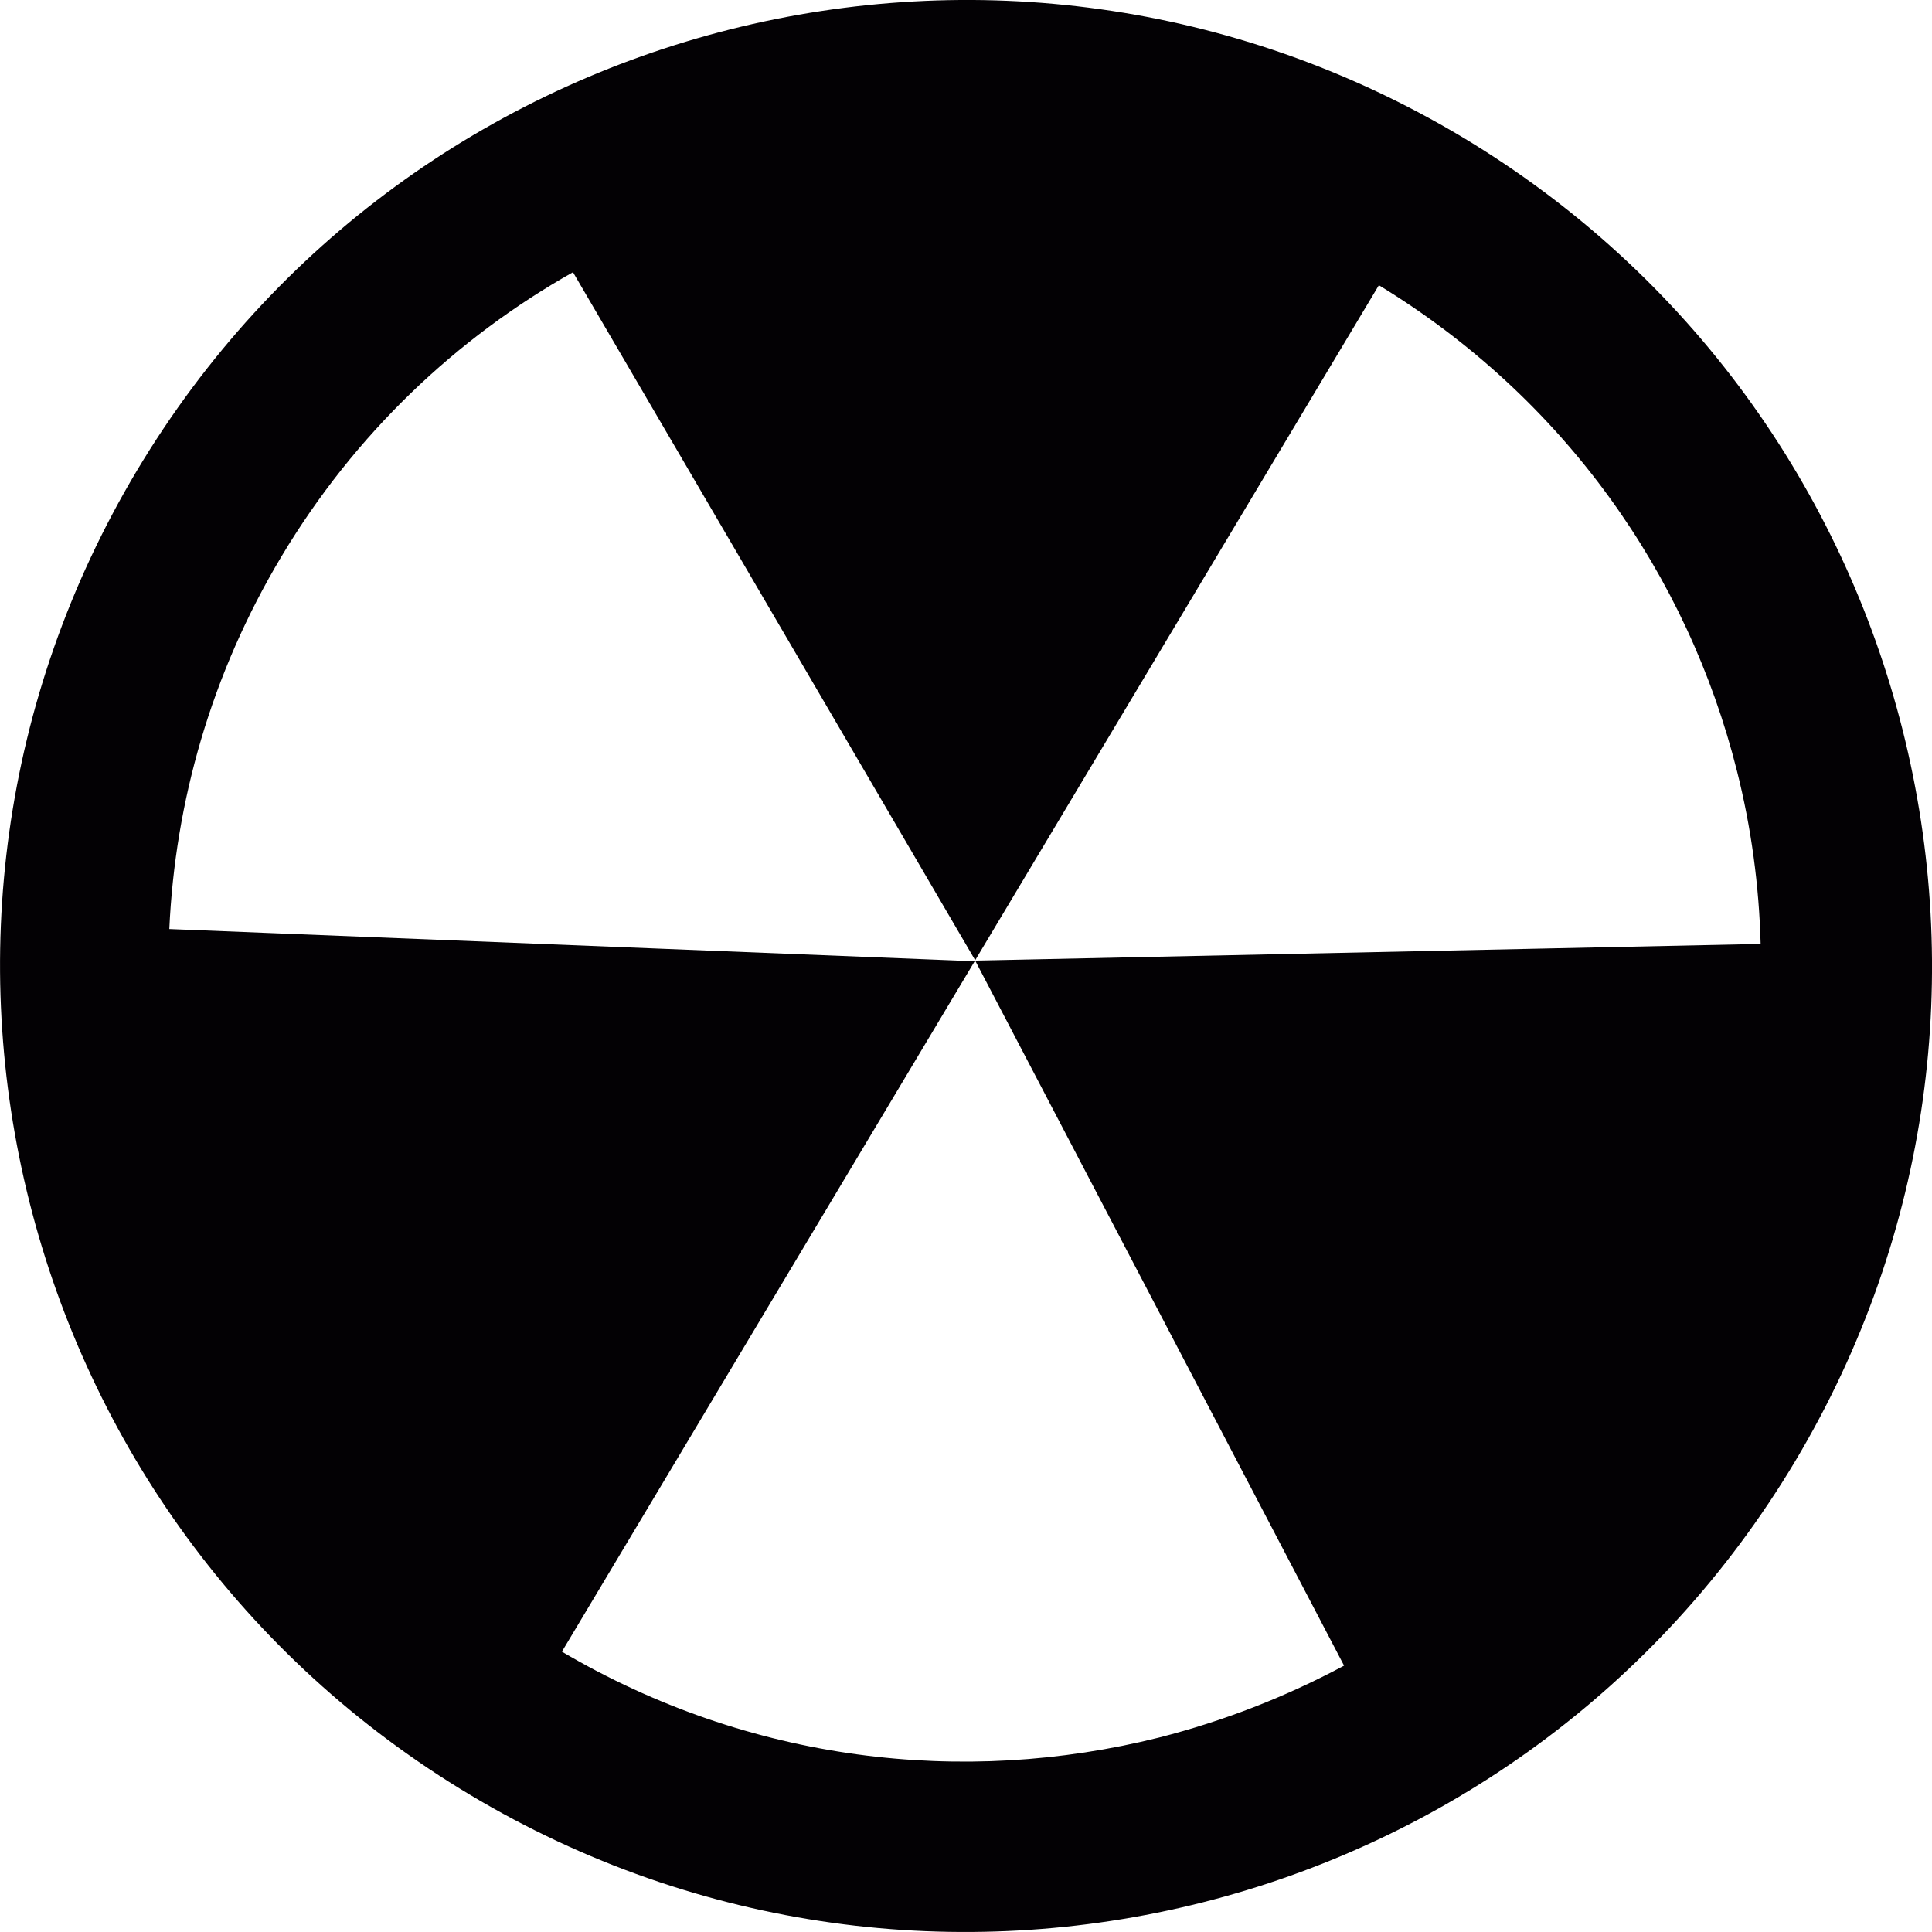 <?xml version="1.0" encoding="iso-8859-1"?>
<!-- Uploaded to: SVG Repo, www.svgrepo.com, Generator: SVG Repo Mixer Tools -->
<svg height="800px" width="800px" version="1.1" id="Capa_1" xmlns="http://www.w3.org/2000/svg" xmlns:xlink="http://www.w3.org/1999/xlink" 
	 viewBox="0 0 29.979 29.979" xml:space="preserve">
<g>
	<g id="c59_radiactive">
		<path style="fill:#030104;" d="M22.685,2.124C15.578-2.12,6.376,0.193,2.127,7.298c-4.248,7.104-1.932,16.309,5.171,20.555
			c7.108,4.248,16.307,1.93,20.555-5.174S29.785,6.377,22.685,2.124z M15.132,14.906l5.724,10.94
			c-0.908,0.486-1.872,0.861-2.868,1.115c-3.045,0.762-6.36,0.381-9.269-1.332l6.405-10.713l-12.497-0.5
			c0.091-1.974,0.649-3.957,1.739-5.779c1.142-1.91,2.719-3.394,4.525-4.413L15.132,14.9l6.264-10.474
			c2.882,1.757,4.792,4.493,5.557,7.538c0.221,0.876,0.343,1.776,0.367,2.683L15.132,14.906z"/>
	</g>
</g>
</svg>
